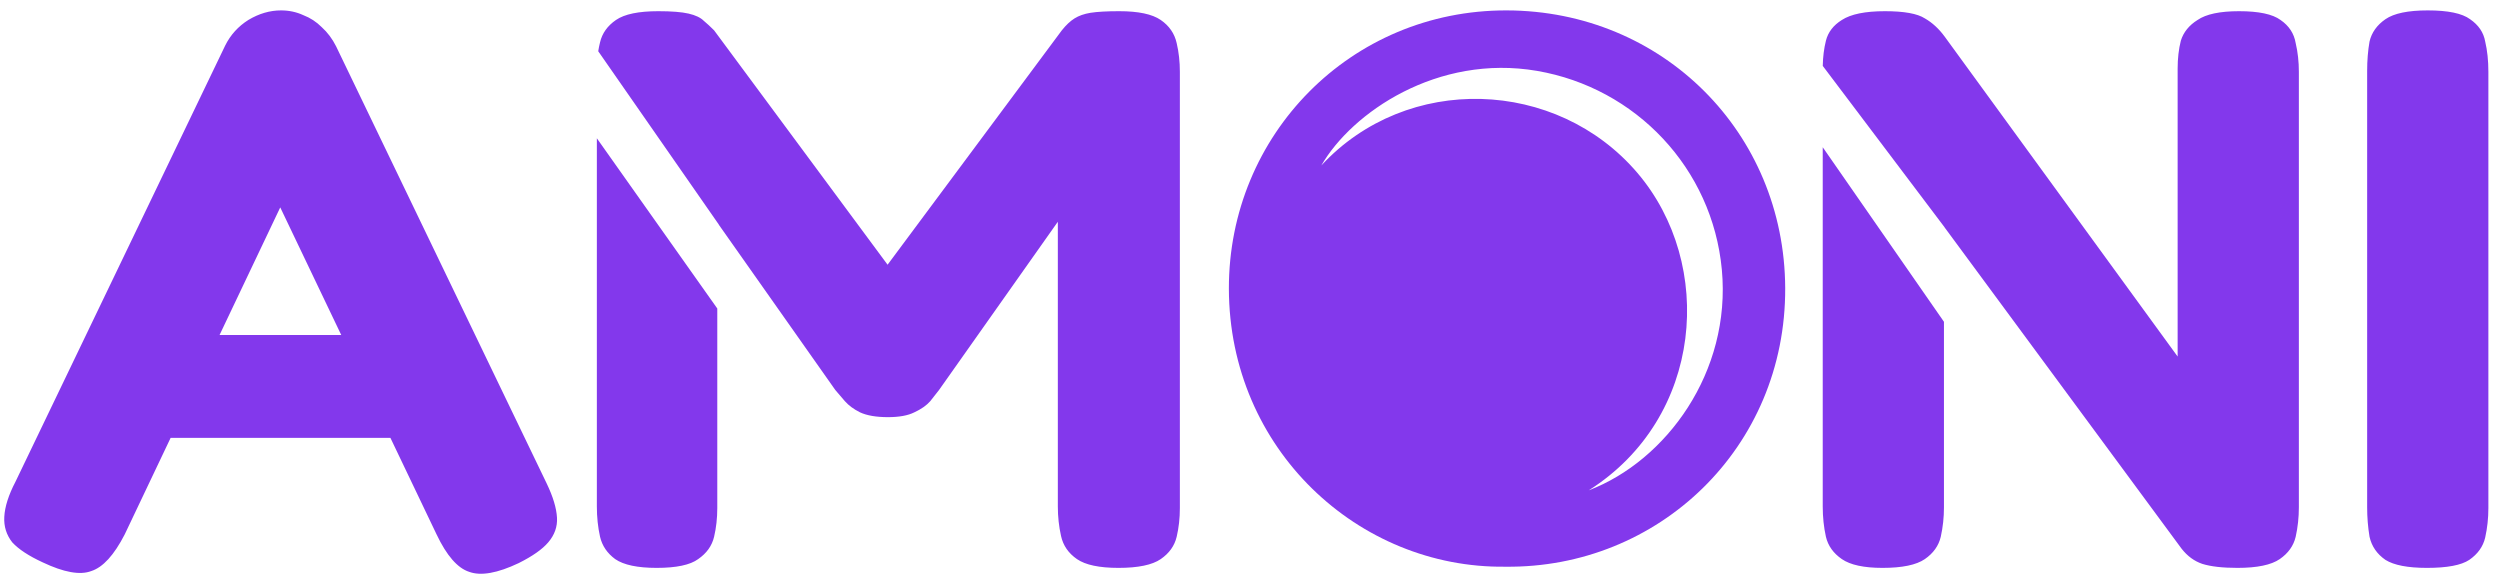<svg xmlns="http://www.w3.org/2000/svg" fill="none" viewBox="0 0 163 38" height="38" width="163">
<path fill="#8338EC" d="M35.64 31.514C36.056 32.38 36.281 33.126 36.316 33.75C36.35 34.339 36.16 34.876 35.744 35.362C35.362 35.812 34.721 36.263 33.82 36.714C32.433 37.372 31.358 37.563 30.596 37.286C29.833 37.043 29.122 36.228 28.464 34.842L25.456 28.55H11.124L8.132 34.842C7.438 36.194 6.71 36.991 5.948 37.234C5.22 37.511 4.162 37.32 2.776 36.662C1.874 36.246 1.216 35.812 0.8 35.362C0.418 34.876 0.245 34.322 0.28 33.698C0.314 33.039 0.557 32.276 1.008 31.41L14.684 2.966C15.03 2.272 15.533 1.718 16.192 1.302C16.885 0.886 17.596 0.678 18.324 0.678C18.844 0.678 19.329 0.782 19.78 0.99C20.23 1.163 20.629 1.423 20.976 1.77C21.357 2.116 21.669 2.532 21.912 3.018L35.64 31.514ZM18.272 13.522L22.249 21.842H14.315L18.272 13.522ZM42.815 37.026C41.567 37.026 40.666 36.835 40.111 36.454C39.591 36.072 39.261 35.587 39.123 34.998C38.984 34.374 38.915 33.715 38.915 33.022V9.017L46.767 20.114V33.126C46.767 33.784 46.697 34.408 46.559 34.998C46.42 35.587 46.074 36.072 45.519 36.454C44.999 36.835 44.097 37.026 42.815 37.026ZM39.123 2.758C39.076 2.946 39.037 3.141 39.005 3.341L46.868 14.643V14.653L54.463 25.43C54.636 25.638 54.844 25.88 55.087 26.158C55.33 26.435 55.659 26.678 56.075 26.886C56.526 27.094 57.132 27.198 57.895 27.198C58.623 27.198 59.195 27.094 59.611 26.886C60.062 26.678 60.408 26.435 60.651 26.158C60.894 25.846 61.084 25.603 61.223 25.43L68.971 14.458V33.022C68.971 33.68 69.04 34.322 69.179 34.946C69.317 35.57 69.664 36.072 70.219 36.454C70.773 36.835 71.675 37.026 72.923 37.026C74.206 37.026 75.124 36.835 75.679 36.454C76.234 36.072 76.58 35.587 76.719 34.998C76.858 34.408 76.927 33.784 76.927 33.126V4.682C76.927 4.023 76.858 3.399 76.719 2.81C76.58 2.186 76.234 1.683 75.679 1.302C75.124 0.92 74.223 0.73 72.975 0.73C72.177 0.73 71.553 0.764 71.103 0.834C70.687 0.903 70.34 1.024 70.063 1.198C69.785 1.371 69.508 1.631 69.231 1.978L57.87 17.26L46.559 1.978C46.316 1.735 46.091 1.527 45.883 1.354C45.675 1.146 45.346 0.99 44.895 0.886C44.444 0.782 43.785 0.73 42.919 0.73C41.636 0.73 40.718 0.92 40.163 1.302C39.608 1.683 39.261 2.168 39.123 2.758ZM120.09 36.454C120.645 36.835 121.529 37.026 122.742 37.026C124.025 37.026 124.943 36.835 125.498 36.454C126.053 36.072 126.399 35.587 126.538 34.998C126.677 34.374 126.746 33.732 126.746 33.074V20.981L118.842 9.6V33.022C118.842 33.715 118.911 34.374 119.05 34.998C119.189 35.587 119.535 36.072 120.09 36.454ZM118.844 4.297C118.855 3.706 118.924 3.158 119.05 2.654C119.189 2.099 119.535 1.648 120.09 1.302C120.679 0.92 121.615 0.73 122.898 0.73C124.146 0.73 125.013 0.886 125.498 1.198C125.983 1.475 126.417 1.874 126.798 2.394L141.982 23.246V4.474C141.982 3.815 142.051 3.208 142.19 2.654C142.363 2.099 142.727 1.648 143.282 1.302C143.837 0.92 144.738 0.73 145.986 0.73C147.269 0.73 148.17 0.92 148.69 1.302C149.245 1.683 149.574 2.186 149.678 2.81C149.817 3.399 149.886 4.023 149.886 4.682V33.074C149.886 33.732 149.817 34.374 149.678 34.998C149.539 35.587 149.193 36.072 148.638 36.454C148.083 36.835 147.165 37.026 145.882 37.026C144.911 37.026 144.149 36.939 143.594 36.766C143.074 36.592 142.623 36.263 142.242 35.778L126.781 14.818V14.812L118.844 4.297ZM158.238 37.026C156.99 37.026 156.089 36.852 155.534 36.506C154.98 36.124 154.633 35.622 154.494 34.998C154.39 34.374 154.338 33.732 154.338 33.074V4.63C154.338 3.936 154.39 3.295 154.494 2.706C154.633 2.116 154.98 1.631 155.534 1.25C156.089 0.868 157.008 0.678 158.29 0.678C159.608 0.678 160.526 0.868 161.046 1.25C161.601 1.631 161.93 2.116 162.034 2.706C162.173 3.295 162.242 3.954 162.242 4.682V33.126C162.242 33.784 162.173 34.426 162.034 35.05C161.896 35.639 161.549 36.124 160.994 36.506C160.474 36.852 159.556 37.026 158.238 37.026Z" clip-rule="evenodd" fill-rule="evenodd"></path>
<path fill="#8338EC" d="M98.135 36.949C88.577 37.065 80.14 29.296 80.123 18.817C80.107 8.793 88.068 0.654 98.234 0.678C108.416 0.701 116.349 8.656 116.395 18.775C116.442 29.204 108.117 37.075 98.135 36.949ZM103.591 31.968C108.624 30.045 112.889 24.27 112.264 17.58C111.647 10.971 106.657 5.727 100.212 4.621C93.729 3.51 88.144 7.33 86.148 10.792C91.73 4.754 101.494 5.093 106.763 11.279C111.826 17.222 111.076 27.227 103.591 31.967V31.968Z"></path>
</svg>
